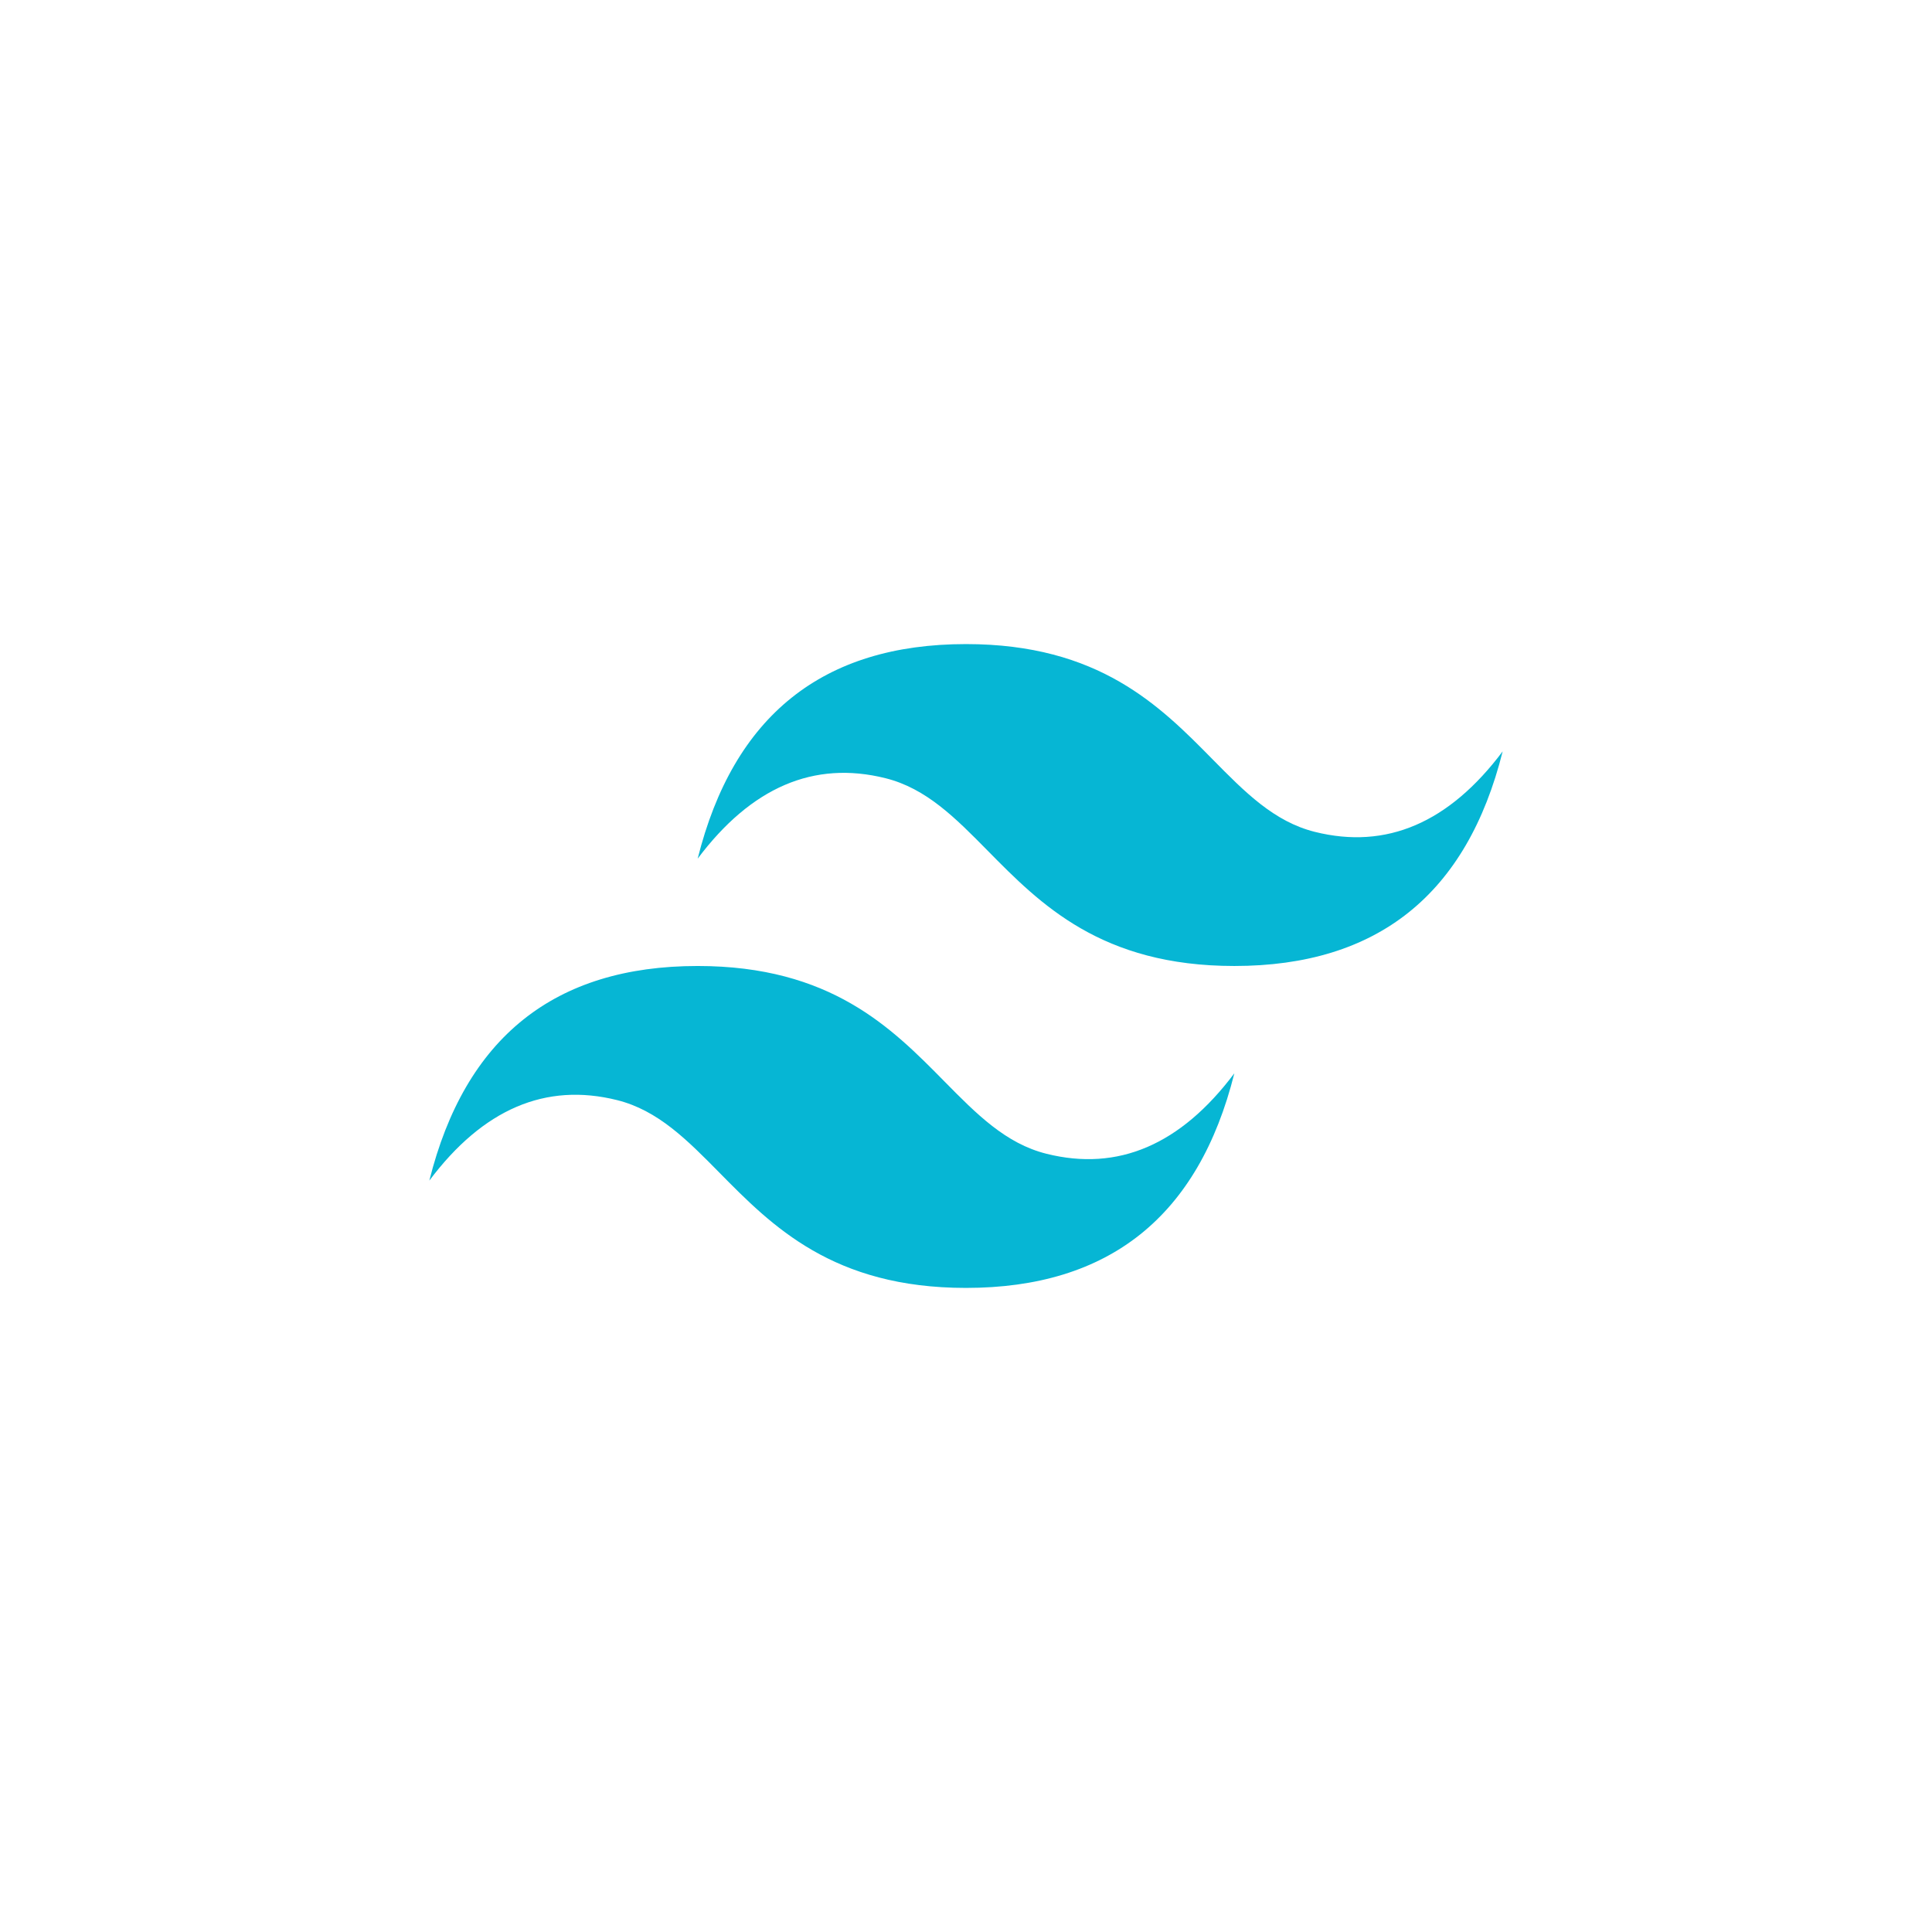 <svg width="180" height="180" viewBox="0 0 180 180" fill="none" xmlns="http://www.w3.org/2000/svg">
<path d="M90 60.008C76.666 60.008 68.333 66.673 64.999 80.002C70 73.337 75.833 70.838 82.5 72.504C86.304 73.454 89.022 76.214 92.032 79.268C96.934 84.242 102.607 89.999 115.001 89.999C128.333 89.999 136.667 83.334 140 70.004C135.001 76.669 129.167 79.169 122.5 77.503C118.697 76.553 115.978 73.793 112.969 70.74C108.067 65.765 102.392 60.008 90 60.008V60.008ZM64.999 89.999C51.667 89.999 43.333 96.664 40 109.994C44.999 103.329 50.833 100.83 57.5 102.497C61.303 103.448 64.022 106.207 67.031 109.259C71.933 114.233 77.608 119.992 90 119.992C103.334 119.992 111.667 113.327 115.001 99.997C110 106.662 104.167 109.162 97.5 107.495C93.696 106.546 90.978 103.785 87.968 100.732C83.066 95.758 77.393 89.999 64.999 89.999V89.999Z" fill="#06B6D4"/>
</svg>
